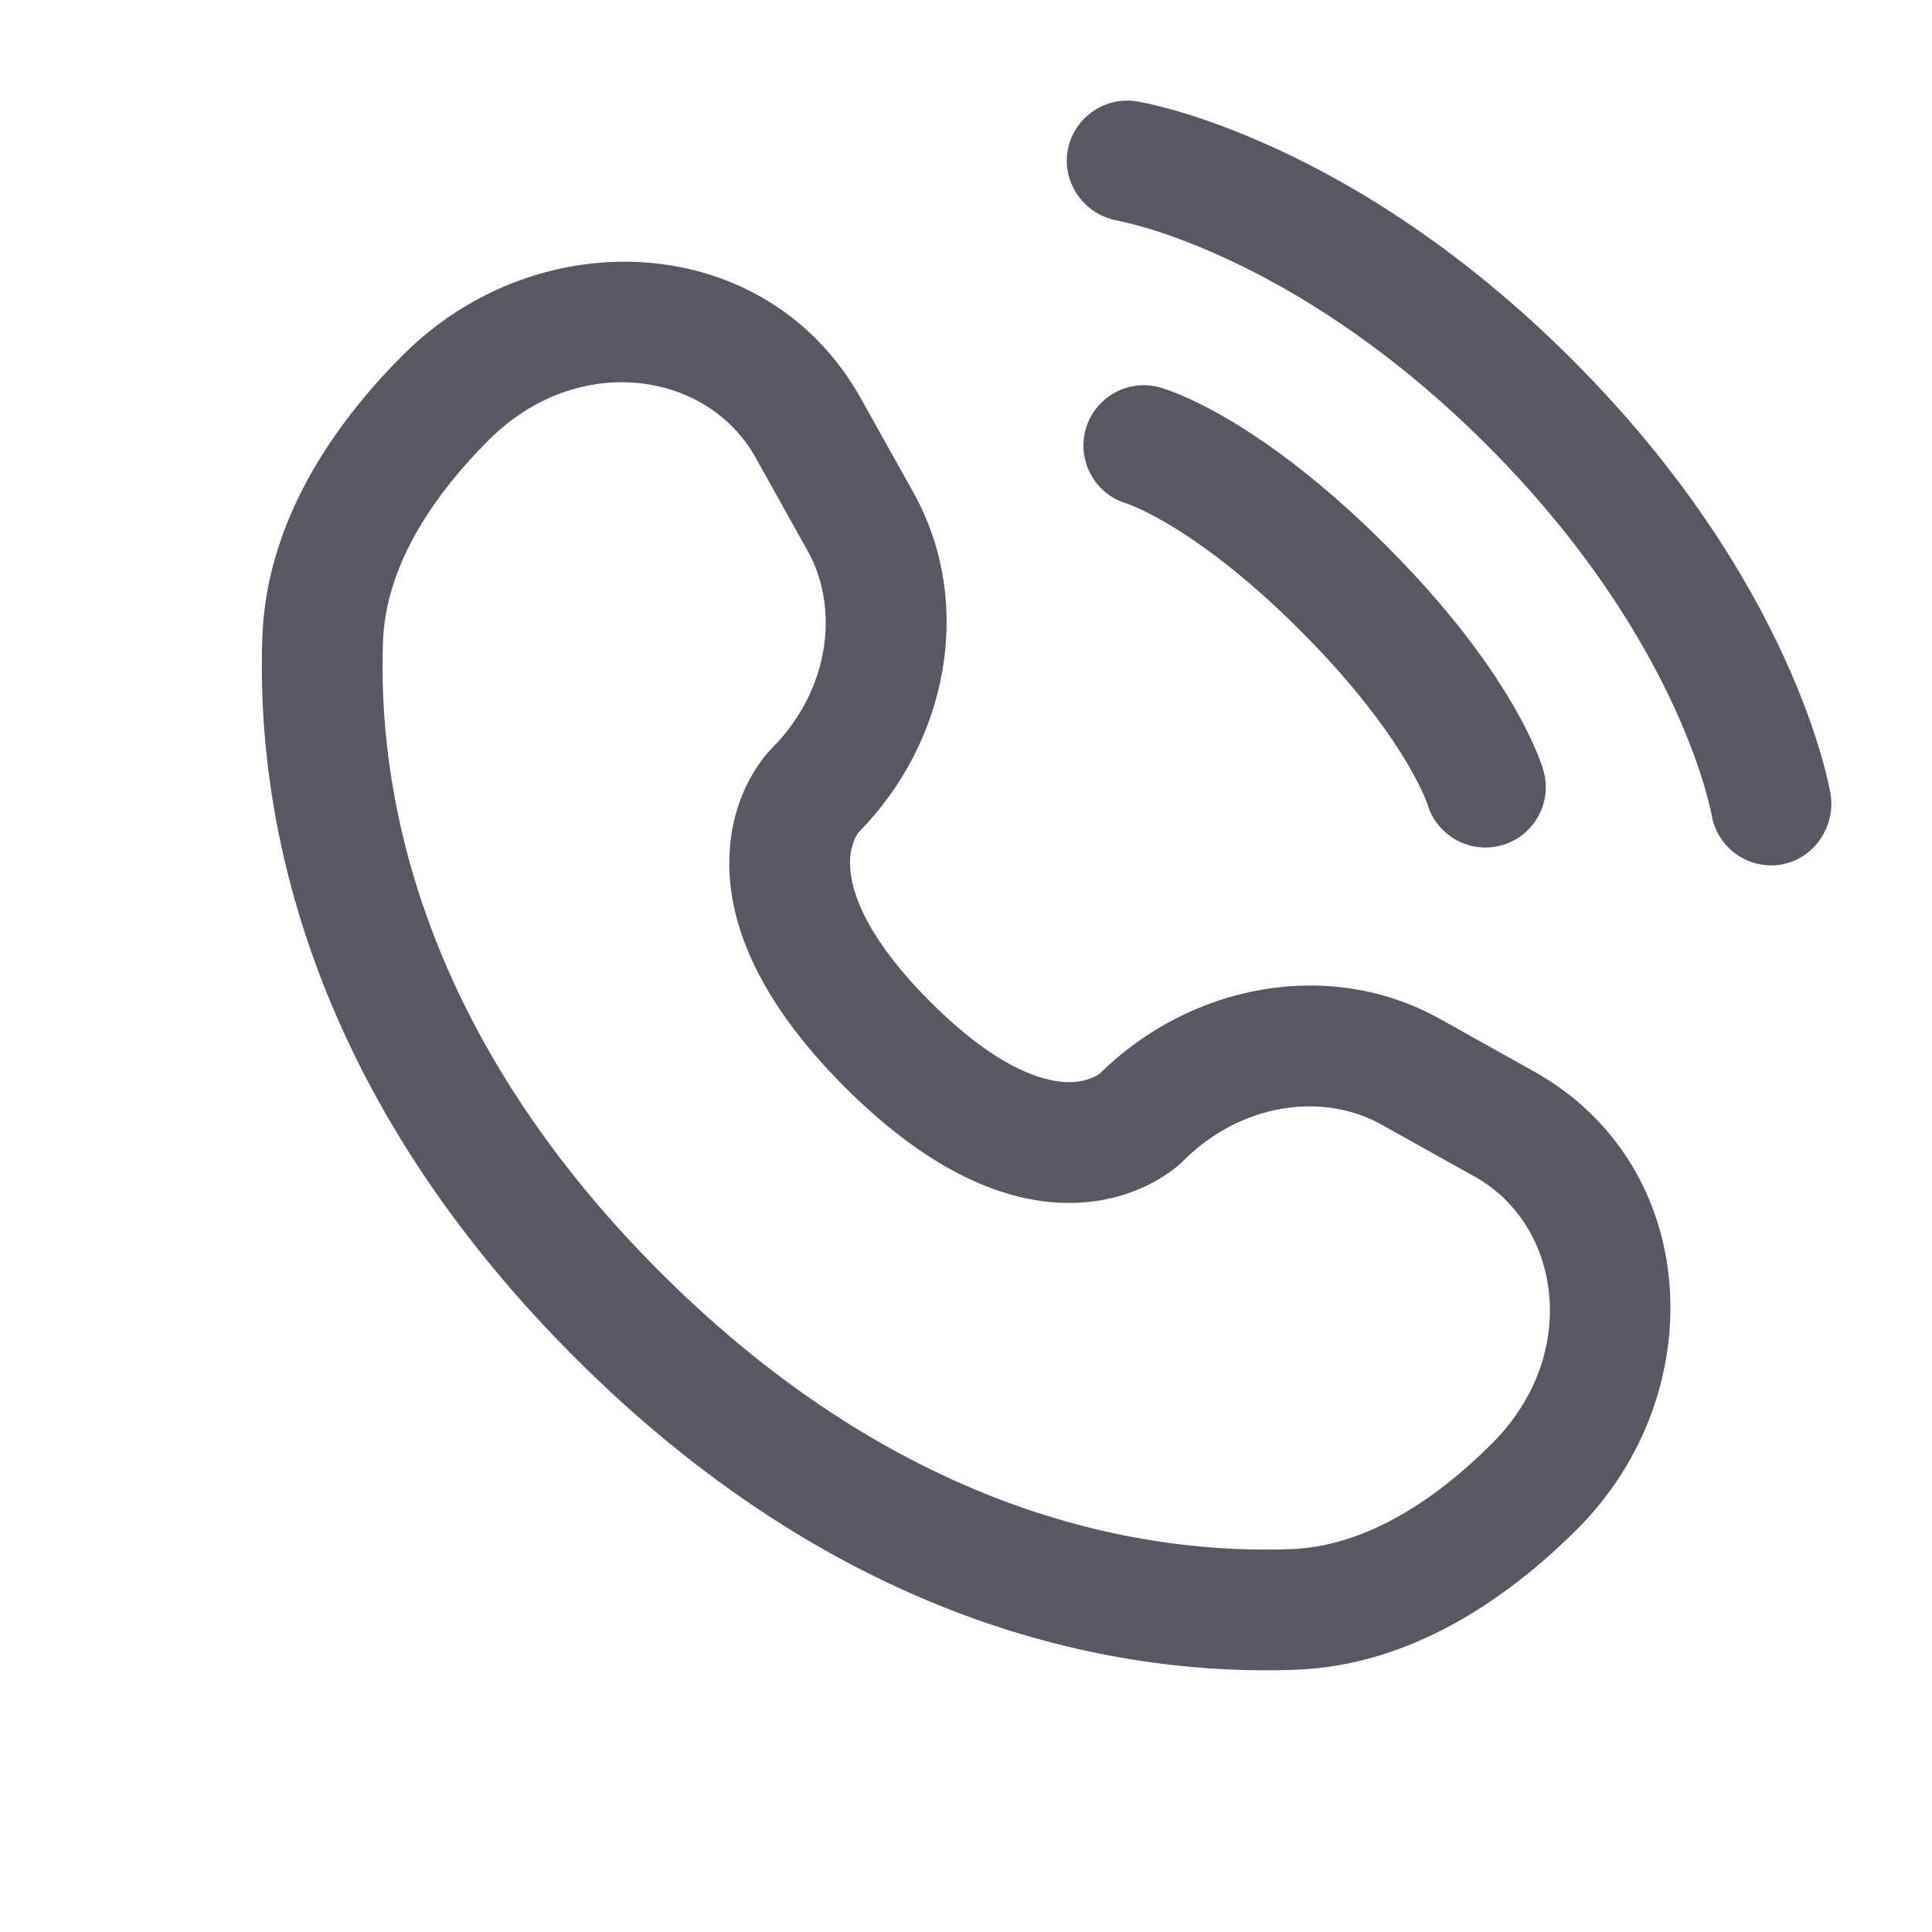 <svg width="27" height="27" viewBox="0 0 27 27" fill="none" xmlns="http://www.w3.org/2000/svg">
<path d="M14.919 2.115C14.994 1.655 15.429 1.343 15.889 1.417C15.917 1.423 16.009 1.44 16.057 1.45C16.153 1.472 16.287 1.505 16.454 1.553C16.788 1.651 17.254 1.811 17.814 2.068C18.935 2.581 20.426 3.48 21.974 5.028C23.522 6.576 24.421 8.067 24.934 9.188C25.191 9.748 25.351 10.214 25.449 10.548C25.497 10.715 25.53 10.849 25.552 10.945C25.562 10.993 25.57 11.032 25.576 11.06L25.582 11.095C25.657 11.555 25.347 12.008 24.887 12.083C24.429 12.157 23.997 11.846 23.92 11.388C23.918 11.376 23.911 11.343 23.904 11.312C23.89 11.25 23.866 11.151 23.828 11.02C23.752 10.759 23.62 10.37 23.401 9.891C22.962 8.935 22.173 7.614 20.781 6.221C19.388 4.829 18.067 4.04 17.111 3.602C16.632 3.382 16.243 3.25 15.982 3.174C15.851 3.136 15.687 3.098 15.625 3.084C15.167 3.008 14.845 2.574 14.919 2.115Z" fill="#575863"/>
<path fill-rule="evenodd" clip-rule="evenodd" d="M15.174 5.995C15.302 5.547 15.769 5.288 16.217 5.416L15.985 6.227C16.217 5.416 16.217 5.416 16.217 5.416L16.219 5.416L16.221 5.417L16.224 5.418L16.233 5.421L16.255 5.428C16.272 5.433 16.293 5.44 16.319 5.449C16.369 5.467 16.436 5.492 16.518 5.528C16.682 5.598 16.906 5.706 17.181 5.869C17.731 6.195 18.483 6.736 19.366 7.619C20.249 8.502 20.791 9.254 21.116 9.805C21.279 10.08 21.388 10.304 21.458 10.468C21.493 10.55 21.519 10.616 21.537 10.667C21.546 10.692 21.553 10.713 21.558 10.73L21.565 10.753L21.567 10.761L21.569 10.765L21.569 10.767C21.569 10.767 21.57 10.768 20.758 11L21.57 10.768C21.698 11.216 21.438 11.684 20.99 11.812C20.546 11.938 20.083 11.684 19.95 11.243L19.946 11.231C19.94 11.214 19.928 11.181 19.907 11.133C19.865 11.035 19.79 10.877 19.664 10.664C19.413 10.241 18.96 9.6 18.173 8.813C17.386 8.025 16.745 7.572 16.321 7.321C16.109 7.196 15.95 7.12 15.853 7.079C15.805 7.058 15.771 7.045 15.754 7.039L15.742 7.035C15.301 6.903 15.047 6.44 15.174 5.995Z" fill="#575863"/>
<path fill-rule="evenodd" clip-rule="evenodd" d="M5.636 4.957C7.526 3.067 10.715 3.211 12.031 5.569L12.762 6.877C13.621 8.417 13.255 10.36 11.997 11.634C11.98 11.657 11.891 11.786 11.88 12.012C11.866 12.3 11.968 12.967 13.002 14.001C14.034 15.033 14.701 15.136 14.99 15.122C15.216 15.111 15.345 15.022 15.368 15.005C16.642 13.747 18.585 13.381 20.125 14.24L21.433 14.971C23.791 16.287 23.935 19.476 22.045 21.366C21.034 22.377 19.689 23.276 18.11 23.335C15.769 23.424 11.882 22.82 8.032 18.97C4.182 15.121 3.578 11.233 3.667 8.892C3.727 7.313 4.625 5.968 5.636 4.957ZM10.558 6.392C9.884 5.184 8.073 4.907 6.829 6.151C5.957 7.023 5.39 7.986 5.353 8.956C5.279 10.909 5.761 14.313 9.225 17.777C12.69 21.241 16.093 21.723 18.046 21.649C19.016 21.612 19.979 21.045 20.851 20.173C22.096 18.929 21.818 17.118 20.61 16.444L19.302 15.714C18.488 15.26 17.345 15.415 16.543 16.217C16.464 16.296 15.962 16.764 15.072 16.808C14.16 16.852 13.057 16.442 11.808 15.194C10.559 13.945 10.15 12.841 10.195 11.93C10.238 11.039 10.707 10.538 10.785 10.459C11.587 9.657 11.742 8.514 11.288 7.7L10.558 6.392Z" fill="#575863"/>
</svg>
